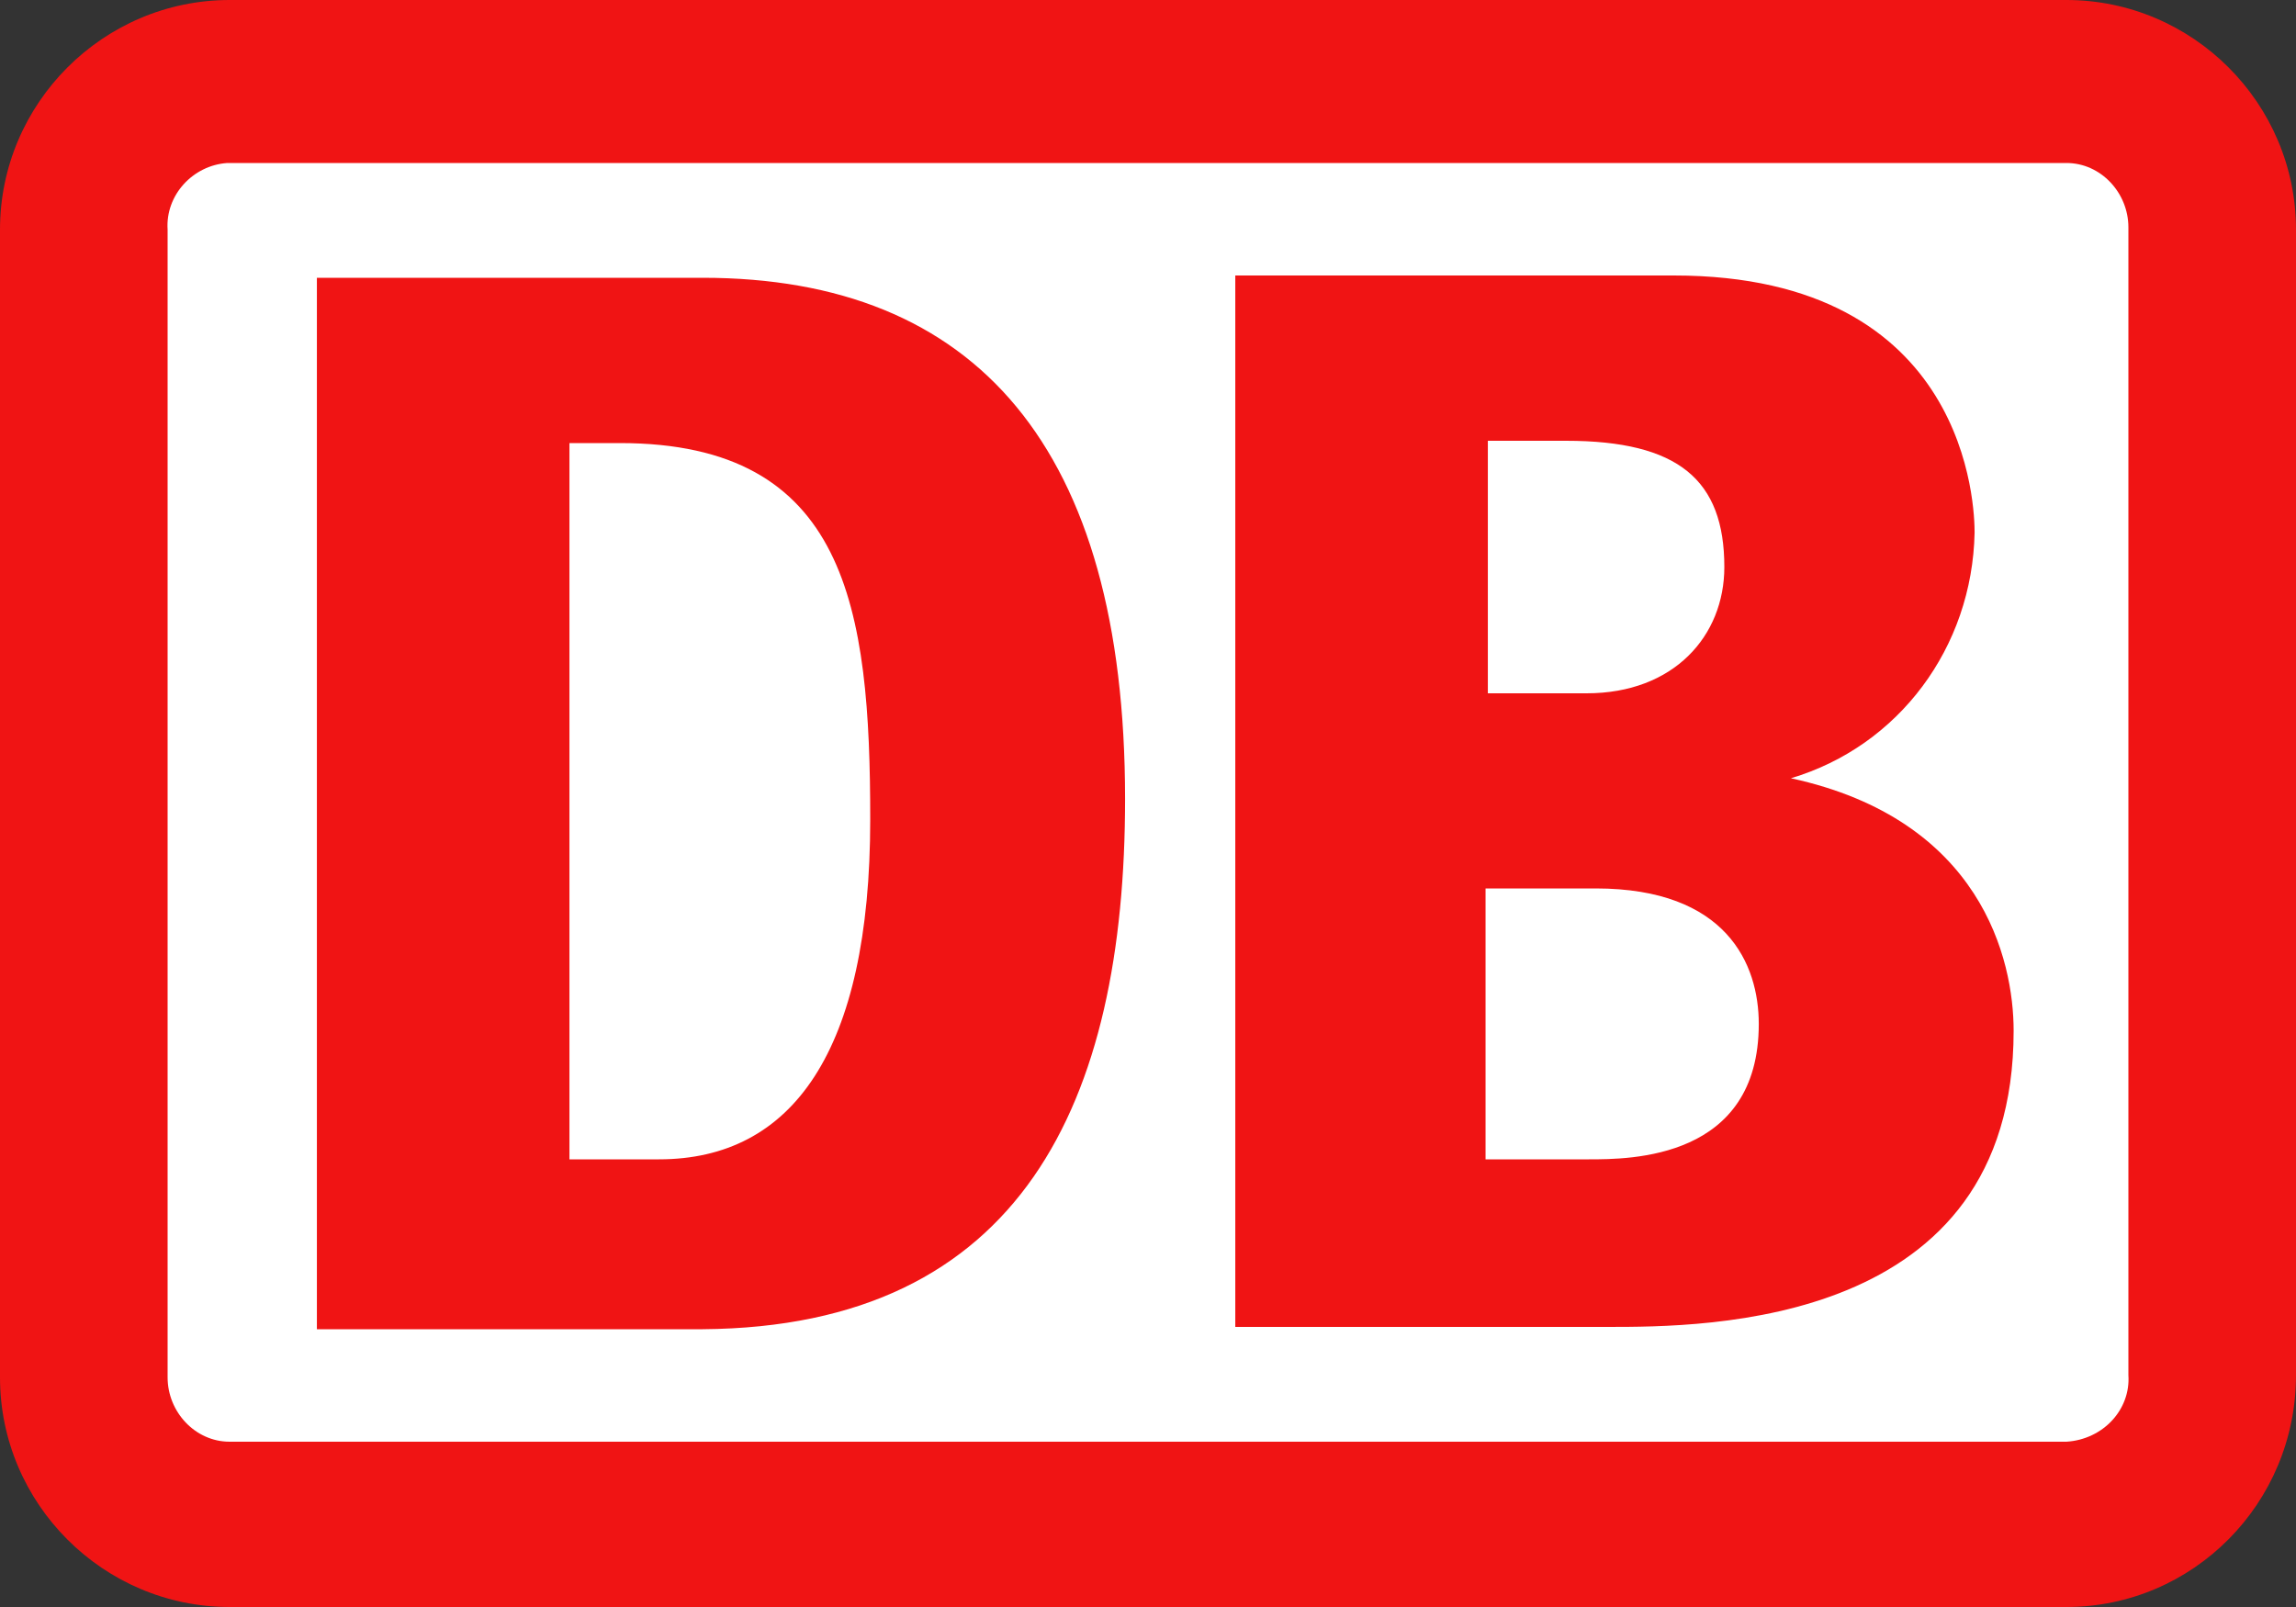 <svg xmlns="http://www.w3.org/2000/svg" width="60" height="42" viewBox="0 0 60 42" fill="none"><rect x="0" y="0" width="60" height="42" fill="#333333" stroke="none"/><g clip-path="url(#clip0_3760_33377)"><path d="M54 0H6C2.7 0 0 2.7 0 6V36C0 39.3 2.7 42 6 42H54C57.3 42 60 39.3 60 35.94V6C60 2.7 57.3 0 54 0Z" fill="#F01414"></path><path d="M55.62 35.94C55.681 36.84 54.96 37.62 54.001 37.68H6C5.1 37.68 4.38 36.9 4.38 36V6C4.32 5.1 5.04 4.32 5.94 4.26H54.001C54.901 4.26 55.62 5.04 55.62 5.94V35.94Z" fill="white"></path><path d="M18.361 34.74H8.281V7.26H18.361C25.501 7.26 29.401 11.7 29.401 20.88C29.401 28.8 26.701 34.68 18.361 34.74ZM22.741 21.42C22.741 15.9 22.141 11.58 16.201 11.58H14.881V30.3H17.221C20.701 30.3 22.741 27.48 22.741 21.42ZM46.801 20.34C49.621 19.5 51.541 16.92 51.601 13.92C51.601 13.32 51.481 7.2 43.741 7.2H32.281V34.68H42.001C44.581 34.68 52.621 34.68 52.621 26.94C52.621 25.08 51.781 21.42 46.801 20.34ZM38.821 11.52H40.921C43.861 11.52 45.061 12.54 45.061 14.82C45.061 16.62 43.741 18.12 41.461 18.12H38.881V11.52H38.821ZM41.521 30.3H38.821V23.22H41.701C45.121 23.22 45.961 25.2 45.961 26.76C45.961 30.3 42.601 30.3 41.521 30.3Z" fill="#F01414"></path></g><defs><clipPath id="clip0_3760_33377"><rect width="60" height="42" fill="white"></rect></clipPath></defs></svg>
